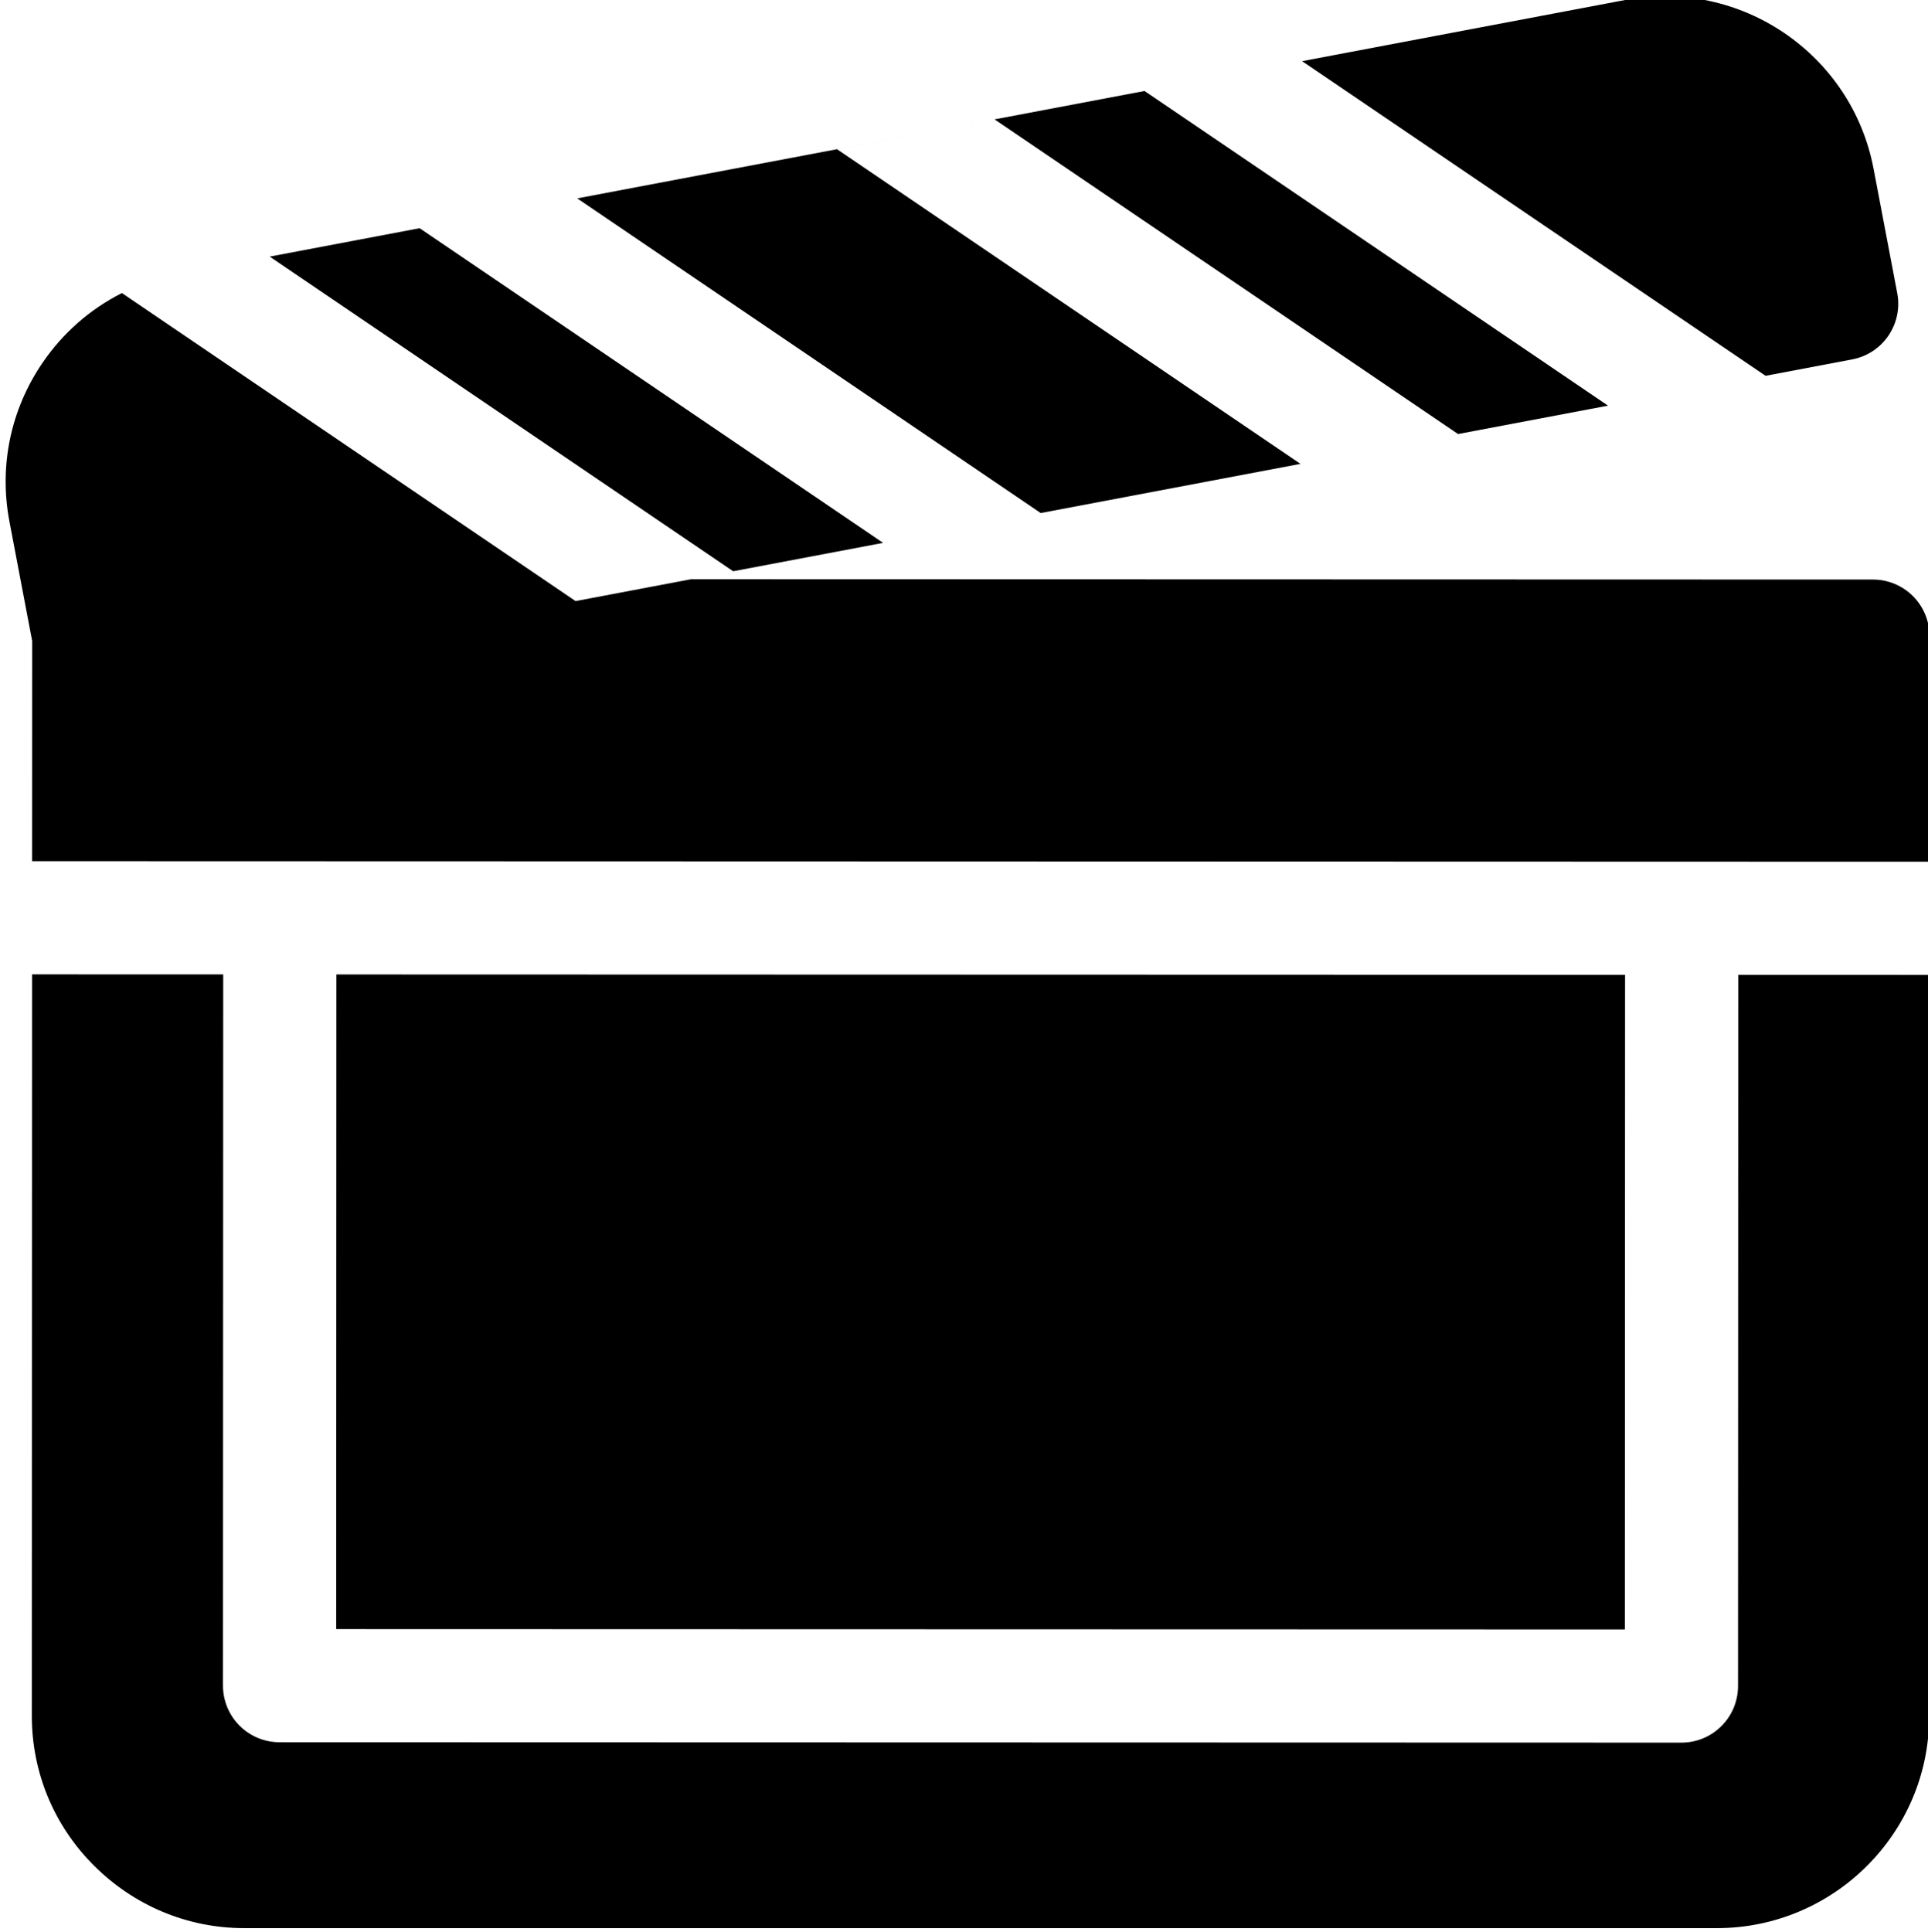 <svg viewBox="-1 1 511 512" xmlns="http://www.w3.org/2000/svg"><path d="m343.68 123.934-122.844-83.395 41.766-7.902 122.844 83.391-28.816 5.453 68.559-12.977-122.844-83.391-150.355 28.461 122.844 83.391zm0 0"/><path d="m489.91 96.25c3.91-.738 7.367-3.004 9.609-6.297 2.238-3.289 3.082-7.336 2.336-11.246l-6.285-33.023c-5.789-30.414-35.301-50.465-65.805-44.691l-85.656 16.215 122.844 83.391zm0 0"/><path d="m88.16 259.254-.055 173.484 341.547.094.055-173.484zm0 0"/><path d="m454 512h.016c31.027 0 56.281-25.176 56.297-56.125l.066-196.504-50.672-.012-.059 188.48c-.004 8.285-6.719 14.996-15 14.996-.004 0-.004 0-.004 0l-371.547-.102c-3.98 0-7.793-1.582-10.605-4.395-2.812-2.816-4.391-6.633-4.391-10.609l.059-188.484-50.66-.016-.066 196.492c-.008 15.008 5.848 29.117 16.492 39.73 10.629 10.598 24.758 16.543 39.785 16.547zm0 0"/><path d="m70.484 69.004 122.84 83.391-41.766 7.906-120.242-81.629-.055.023c-8.348 4.223-15.547 10.492-20.969 18.422-8.473 12.402-11.594 27.352-8.789 42.098l6.023 31.656-.02 58.359 502.879.145.023-59.781c0-3.977-1.578-7.793-4.391-10.609-2.812-2.812-6.629-4.395-10.605-4.395l-59.656-.016c-.004 0-.004 0-.004 0l-82.957-.023c-.004 0-.004 0-.008 0l-170.605-.047 50.879-9.633-122.84-83.391zm0 0"/></svg>